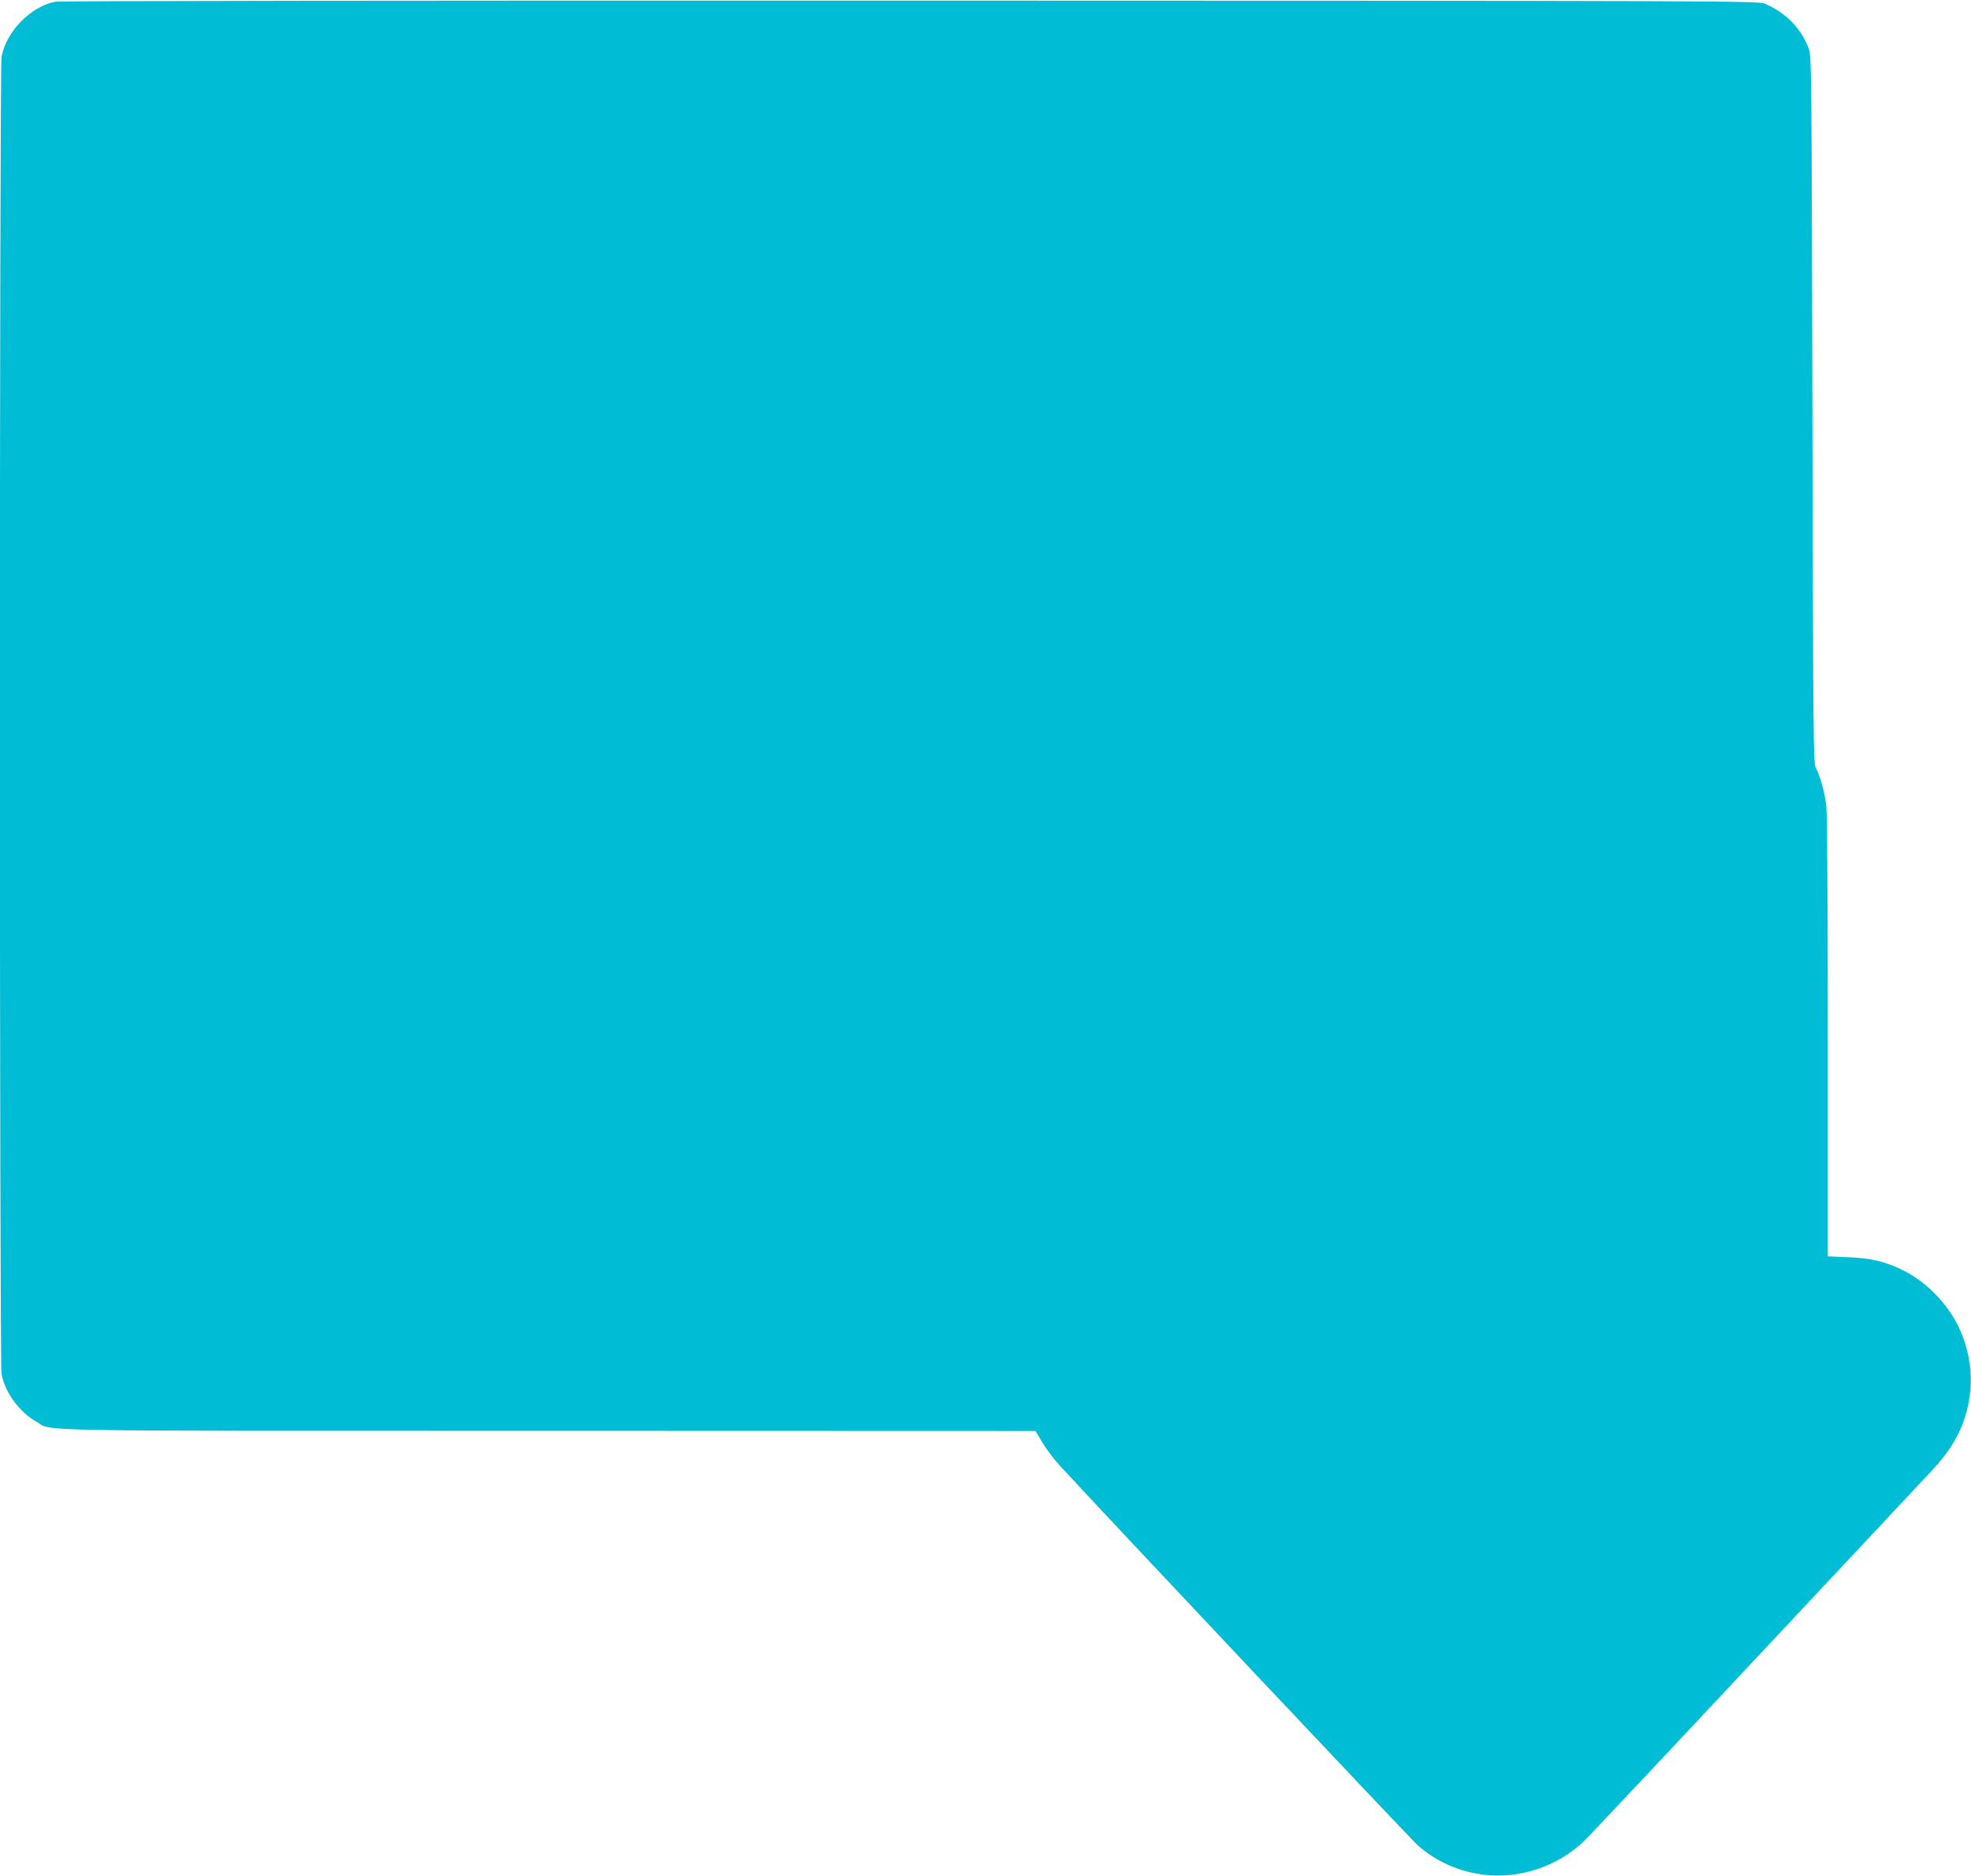 <?xml version="1.0" standalone="no"?>
<!DOCTYPE svg PUBLIC "-//W3C//DTD SVG 20010904//EN"
 "http://www.w3.org/TR/2001/REC-SVG-20010904/DTD/svg10.dtd">
<svg version="1.0" xmlns="http://www.w3.org/2000/svg"
 width="1280pt" height="1218pt" viewBox="0 0 1280 1218"
 preserveAspectRatio="xMidYMid meet">
<g transform="translate(0,1218) scale(0.1,-0.1)"
fill="#00bcd4" stroke="none">
<path d="M360 12169 c-161 -31 -319 -193 -350 -358 -14 -74 -14 -8478 0 -8552
22 -119 115 -246 225 -309 113 -65 -145 -60 3330 -60 l3160 -1 45 -76 c25 -41
74 -107 110 -146 272 -297 2285 -2432 2329 -2470 119 -104 265 -169 427 -189
231 -29 478 53 651 218 28 27 530 560 1114 1184 585 624 1099 1173 1143 1220
101 108 166 207 204 312 69 191 68 376 -4 566 -67 177 -217 342 -389 426 -115
56 -203 77 -352 83 l-133 6 0 1421 c0 914 -4 1452 -10 1506 -11 89 -40 193
-68 245 -16 28 -17 205 -22 2325 -5 2230 -6 2296 -24 2345 -51 134 -153 237
-288 292 -41 17 -308 18 -5548 19 -3125 1 -5524 -2 -5550 -7z"/>
</g>
</svg>
